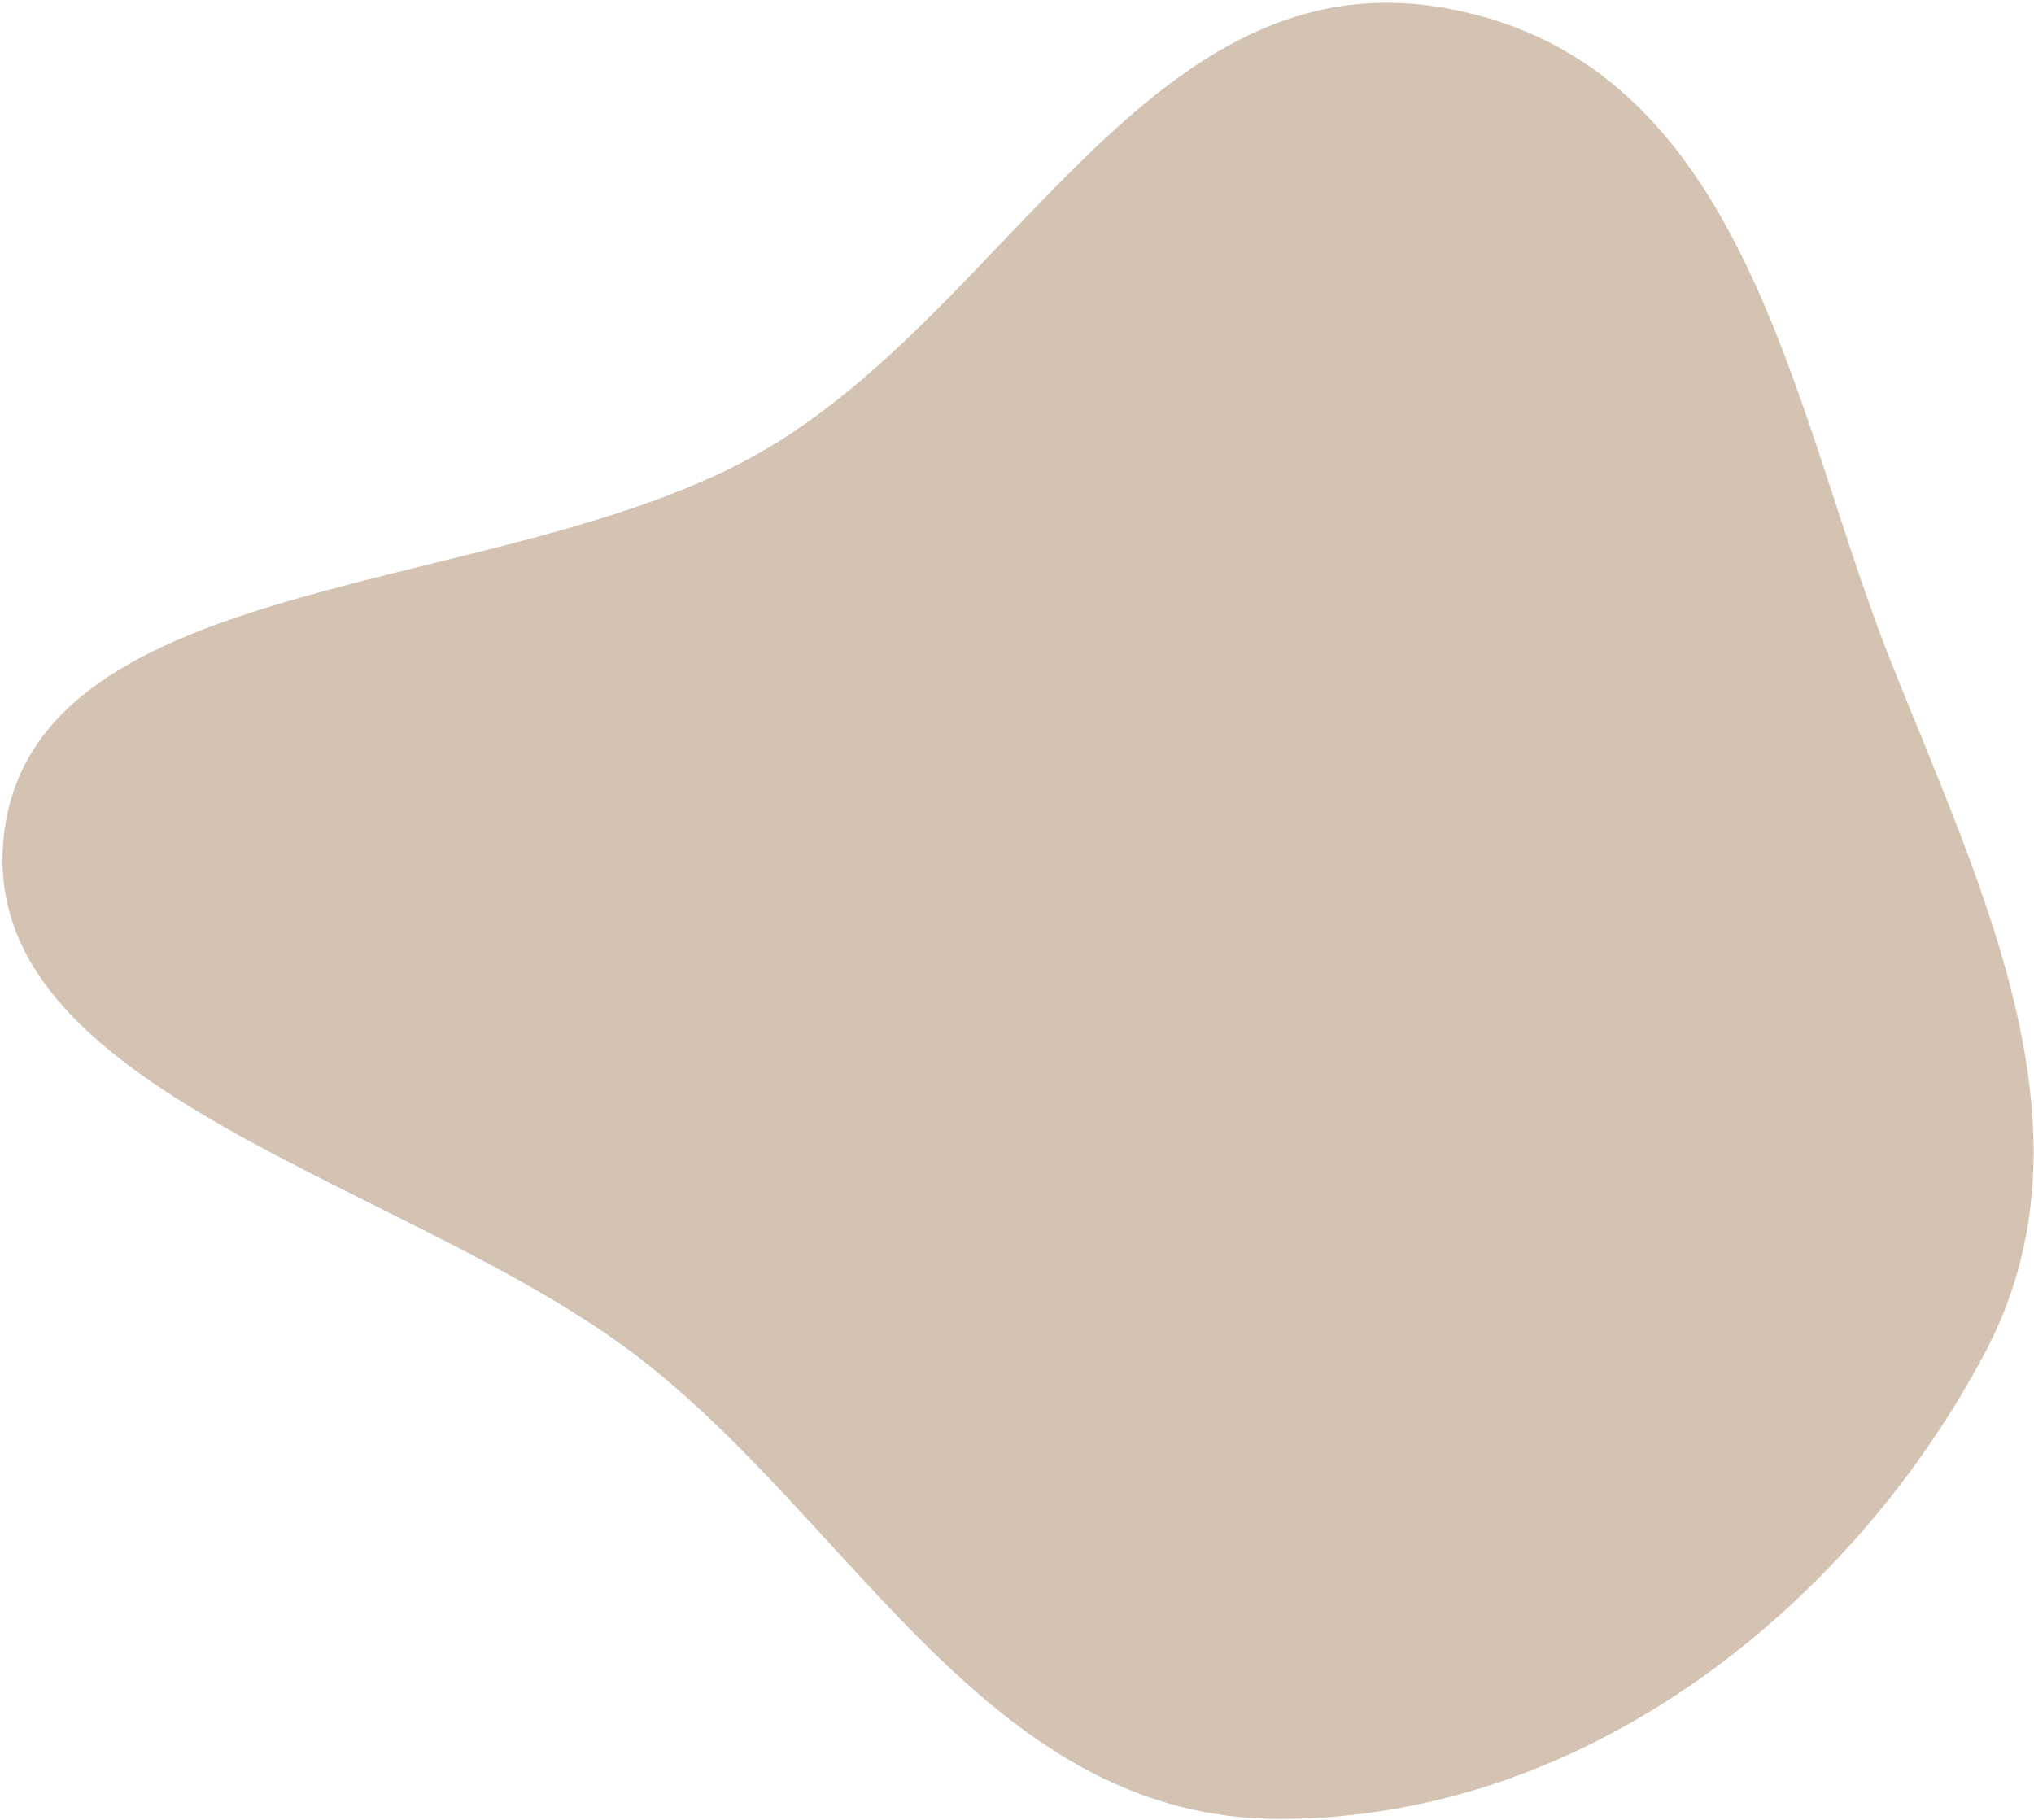 <svg width="693" height="620" viewBox="0 0 693 620" fill="none" xmlns="http://www.w3.org/2000/svg">
<path fill-rule="evenodd" clip-rule="evenodd" d="M1.505 283.107C13.33 193.543 171.67 203.92 258.627 154.383C344.447 105.494 391.839 -15.962 493.355 2.914C595.975 21.994 610.349 140.606 644.527 226.136C675.923 304.703 715.912 385.879 676.337 460.825C632.386 544.058 543.485 619.297 436.684 619.742C337.443 620.156 292.215 520.212 217.913 462.736C139.495 402.076 -10.299 372.506 1.505 283.107Z" fill="#AB8967" fill-opacity="0.5"/>
</svg>
